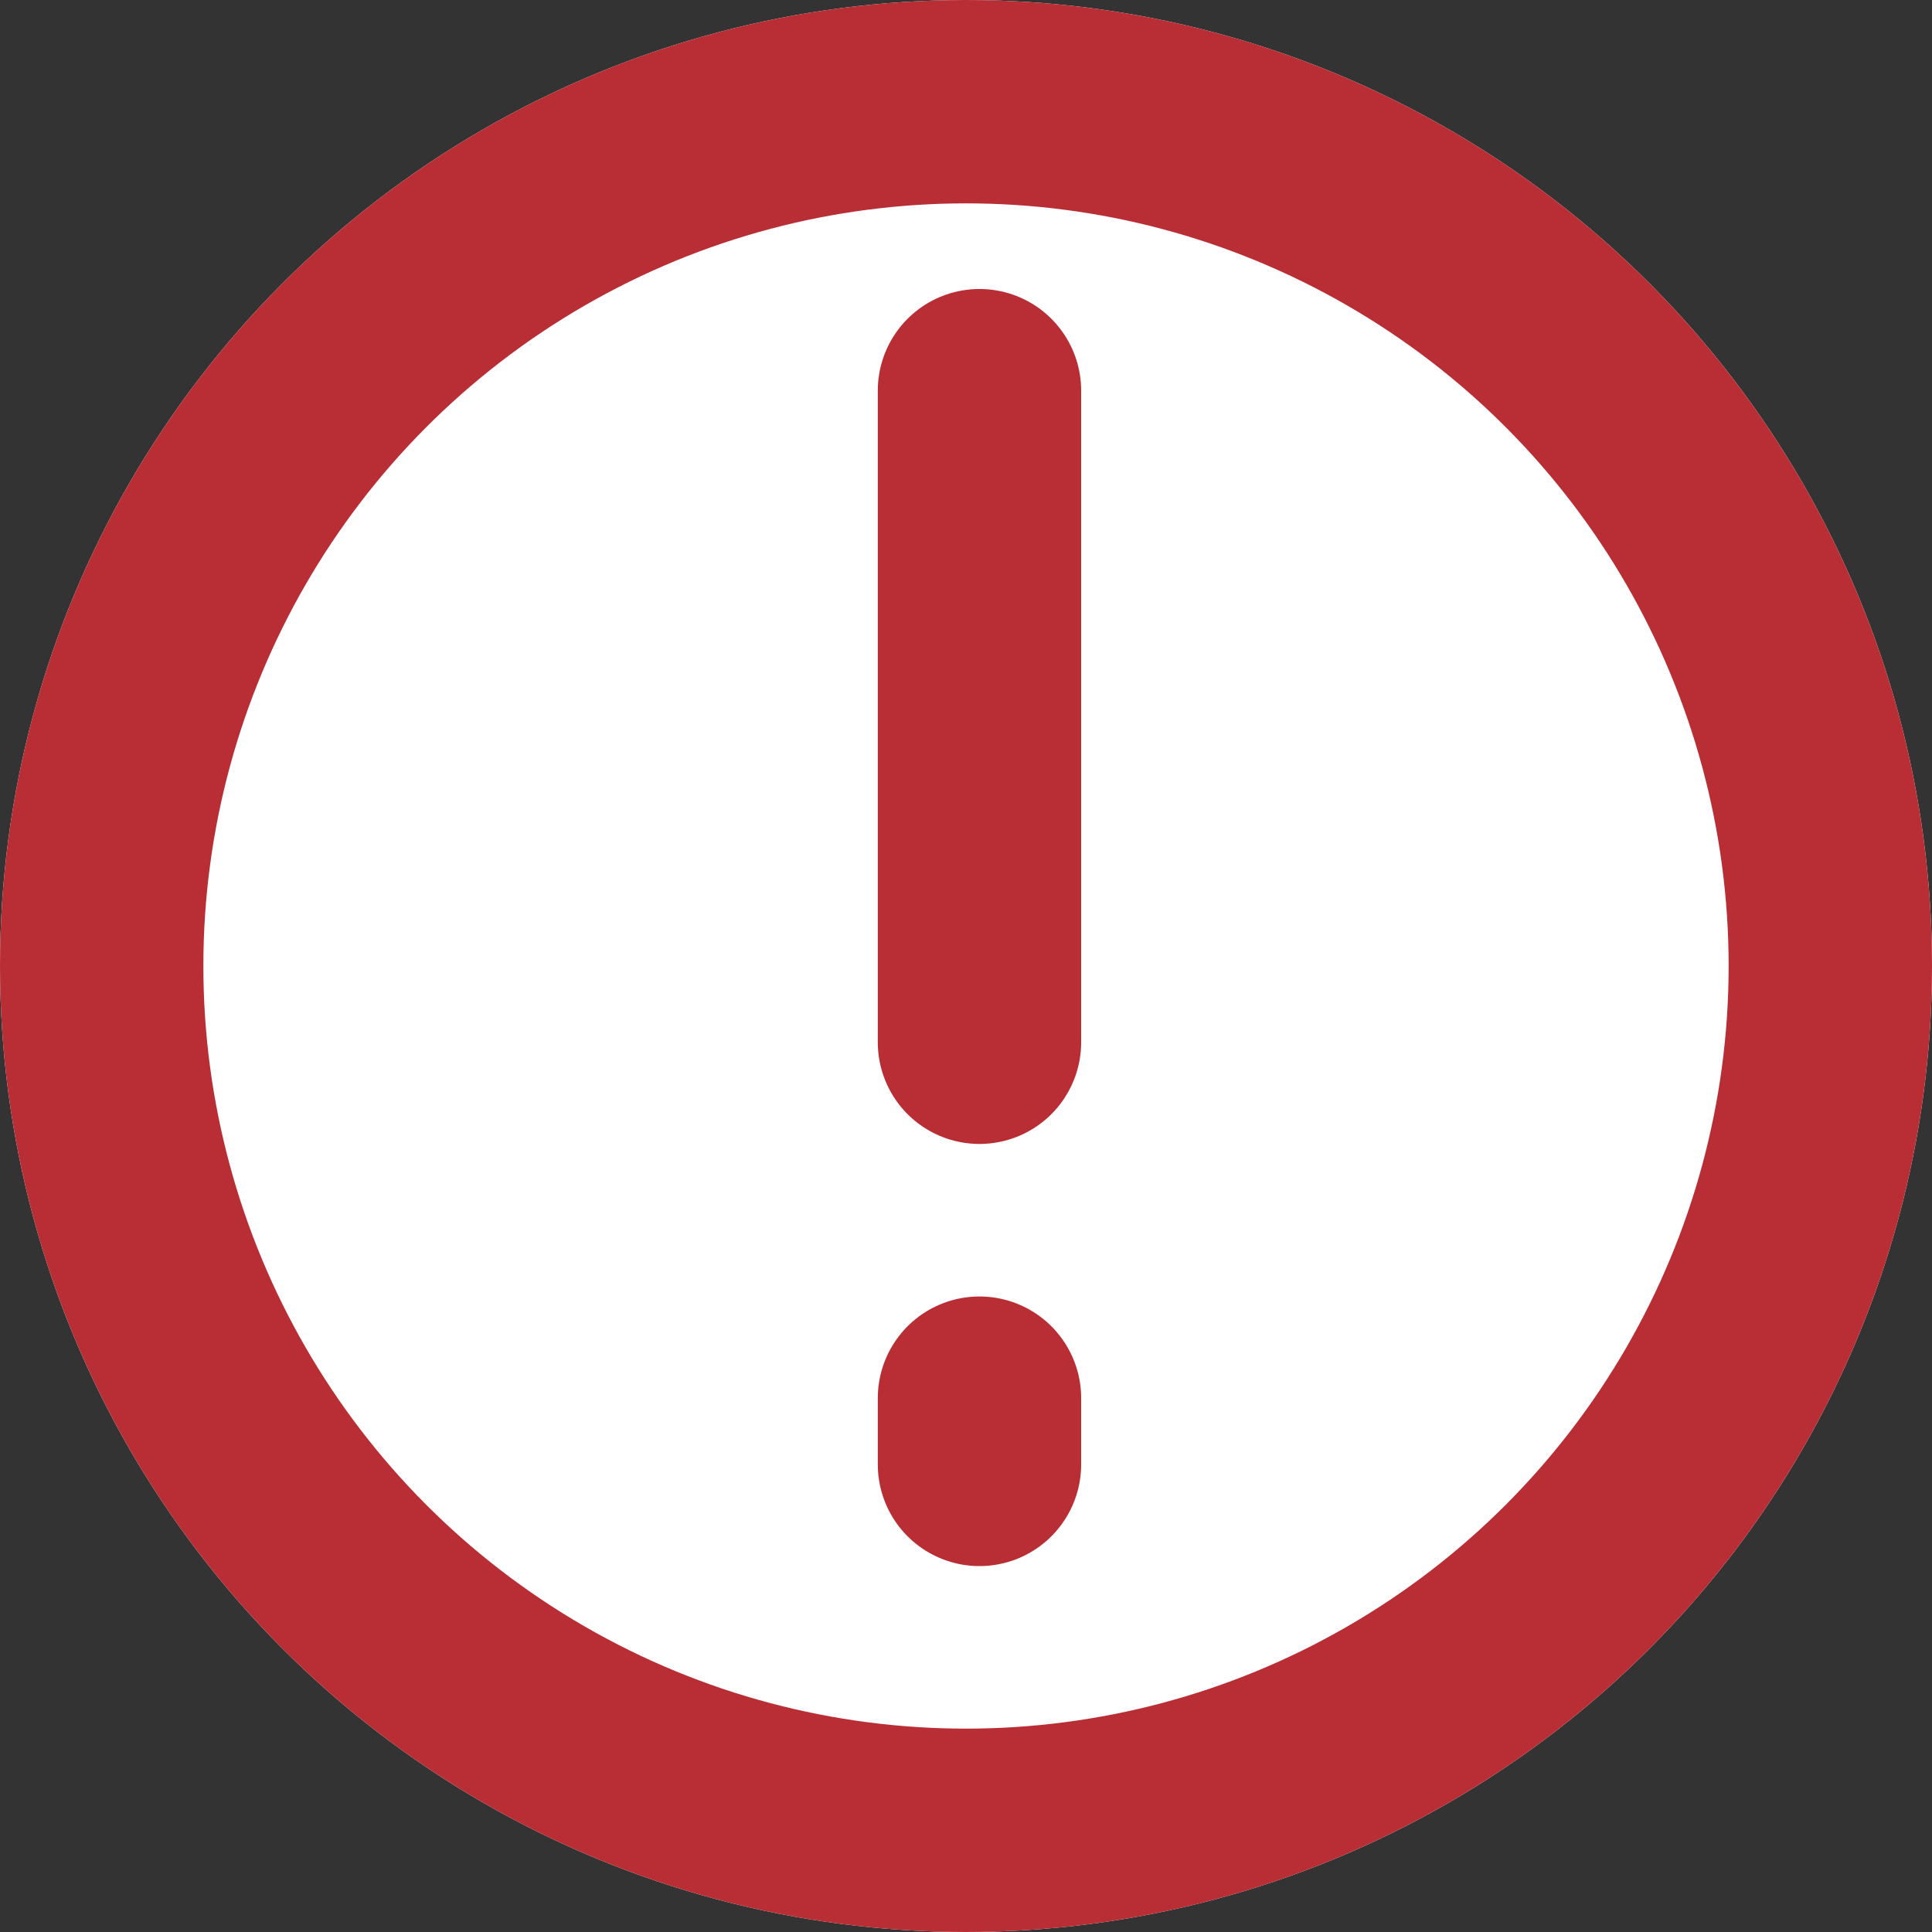 <svg xmlns="http://www.w3.org/2000/svg" width="38" height="38" viewBox="0 0 38 38">
    <rect x="0" y="0" width="38" height="38" fill="#333333" stroke="none"/>
    <g fill="#fff" stroke="#b92e35" stroke-width="4">
        <circle cx="19" cy="19" r="19" stroke="none" />
        <circle cx="19" cy="19" r="17" fill="none" />
    </g>
    <line y2="12.816" transform="translate(19.265 7.684)" fill="none" stroke="#b92e35" stroke-linecap="round" stroke-width="4" />
    <line y1="1.303" transform="translate(19.265 27.5)" fill="none" stroke="#b92e35" stroke-linecap="round" stroke-width="4" />
</svg>
  